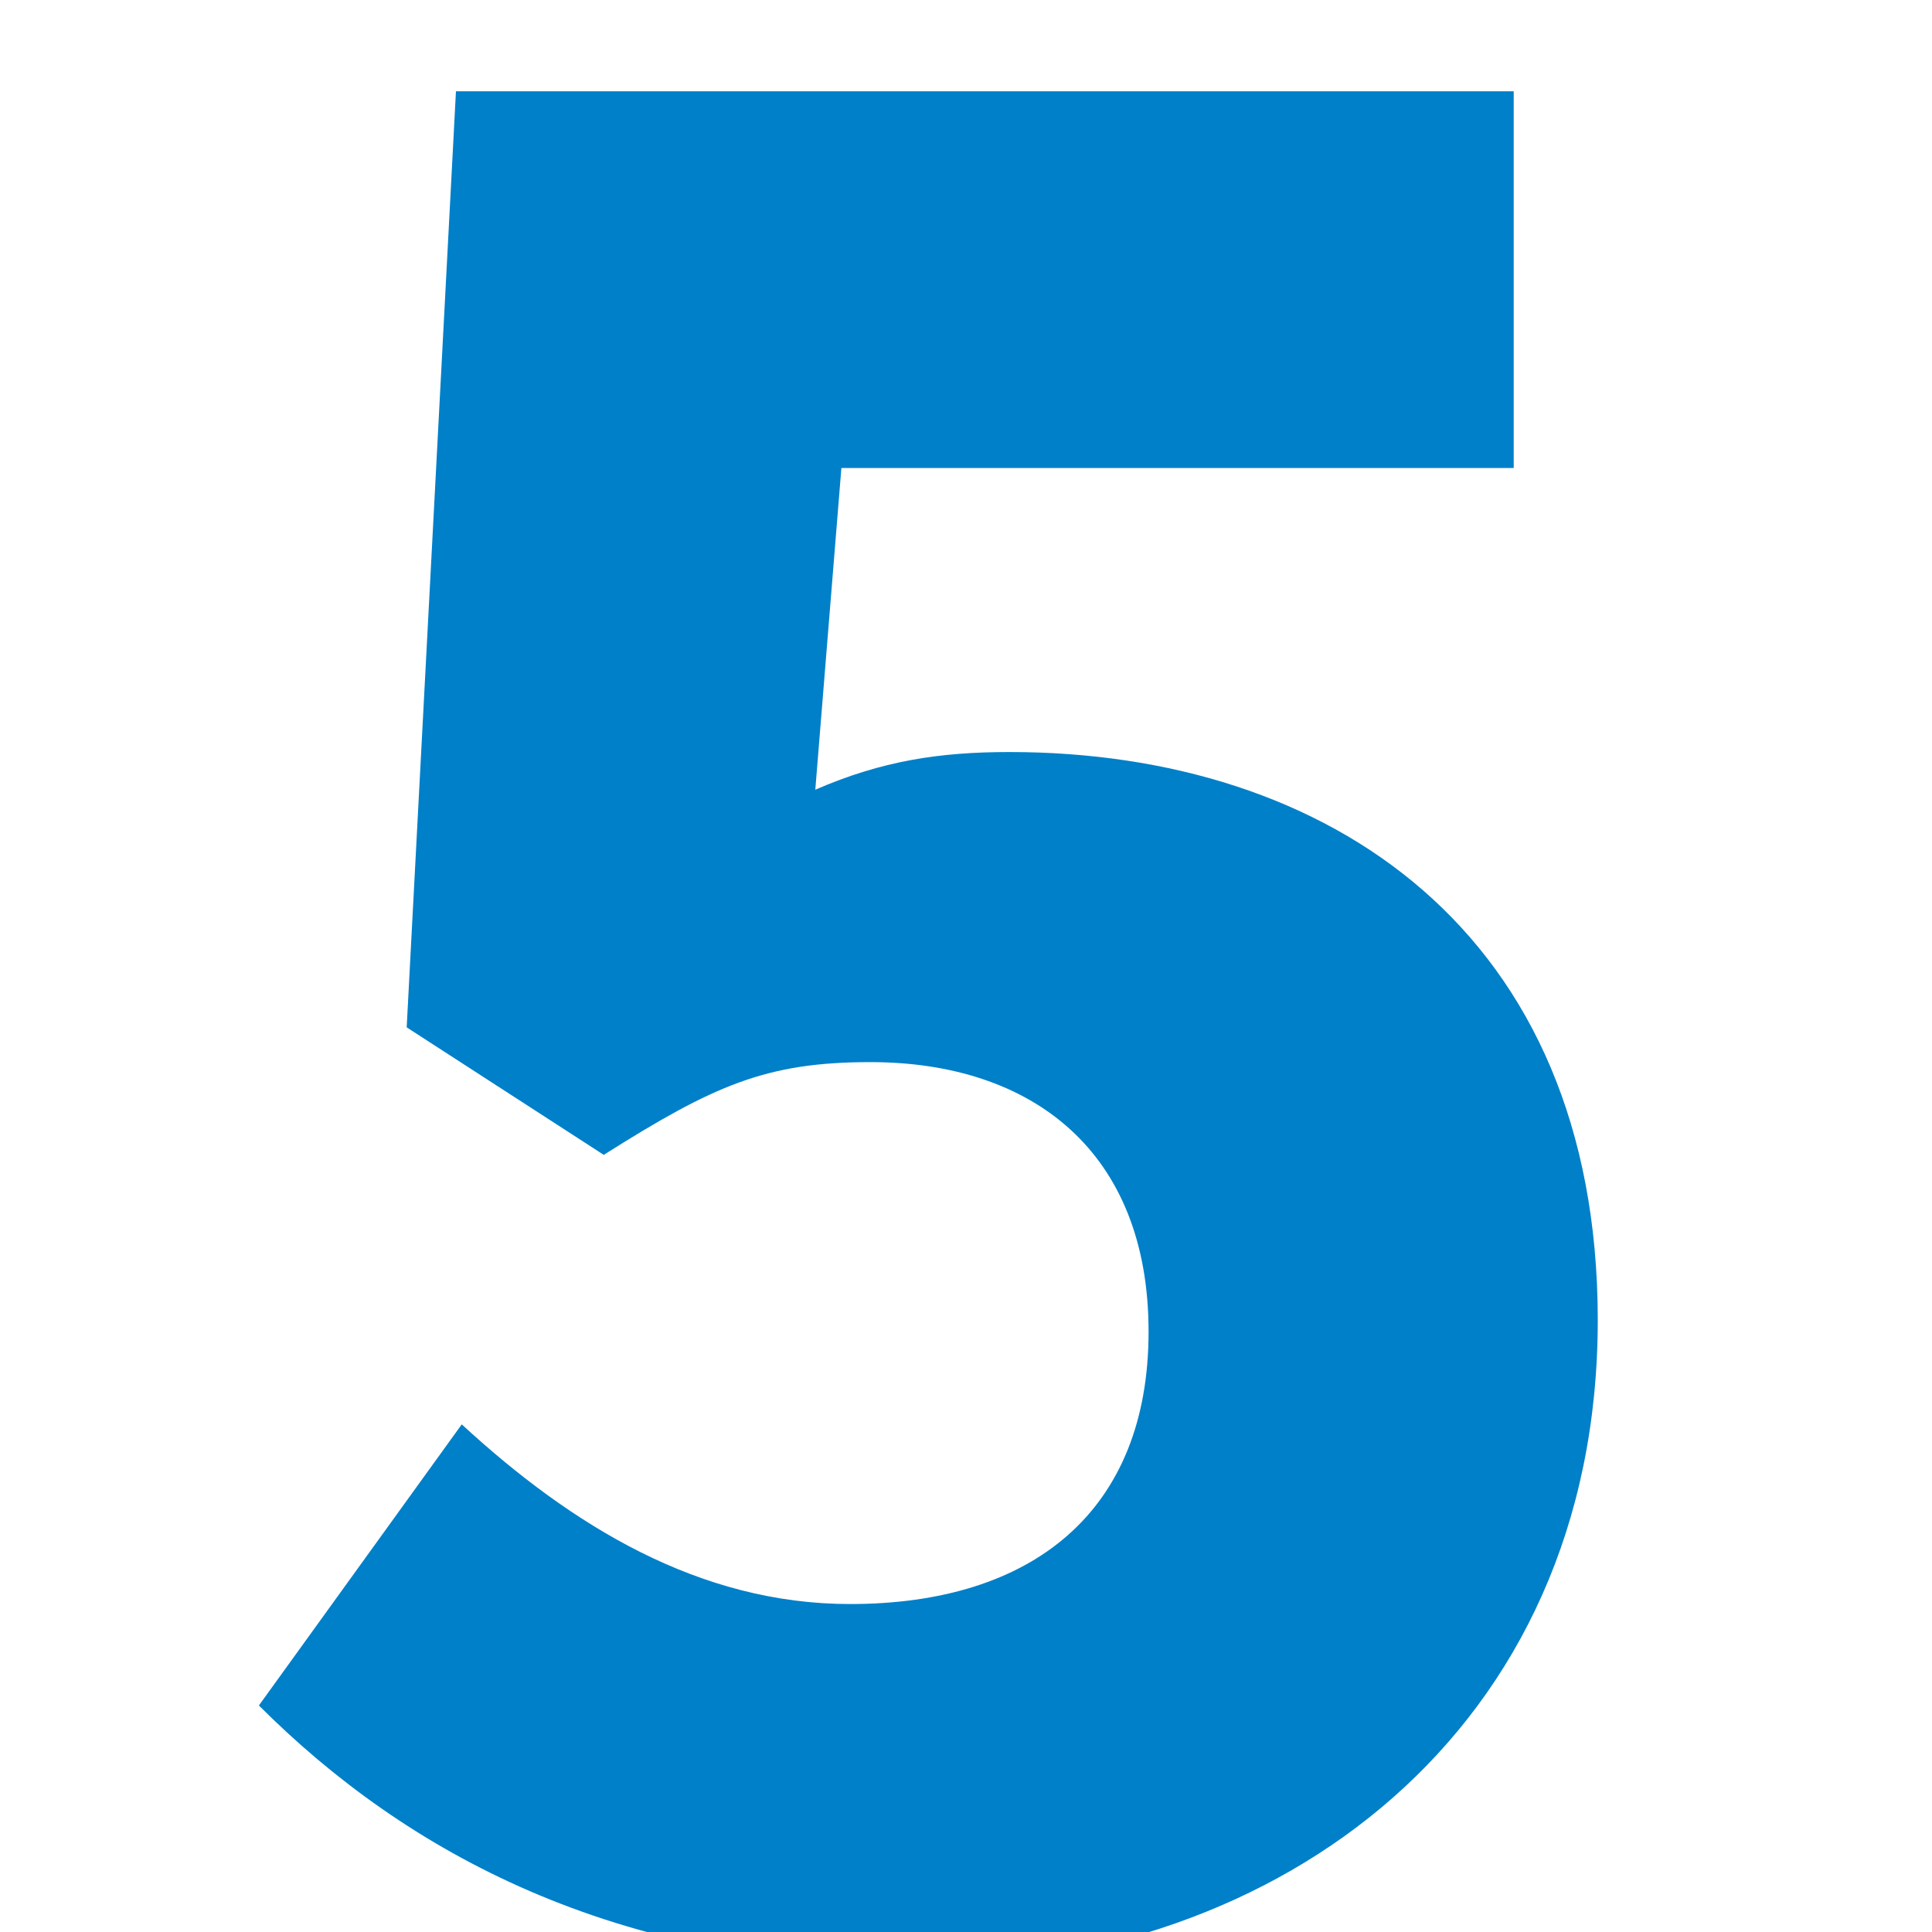<?xml version="1.0" encoding="UTF-8"?>
<svg xmlns="http://www.w3.org/2000/svg" id="Ebene_1" data-name="Ebene 1" viewBox="0 0 200 200">
  <defs>
    <style>
      .cls-1 {
        fill: none;
      }

      .cls-2 {
        fill: #0080c9;
      }
    </style>
  </defs>
  <rect class="cls-1" x="-.14" y="-41.87" width="200.27" height="241.87"></rect>
  <path class="cls-2" d="M26.8,176.55l21-29.1c11.4,10.5,24.6,18.6,40.2,18.6,18.9,0,30.9-9.6,30.9-28.2s-12-27.9-28.8-27.9c-10.8,0-16.2,2.4-27.6,9.6l-20.4-13.2,5.1-96.9h109.5v39h-69.6l-2.7,33.3c6.9-3,12.9-3.9,20.1-3.9,33,0,60.9,18.6,60.9,58.8,0,42.6-33,66.9-70.5,66.9-31.2,0-52.8-11.7-68.1-27Z"></path>
</svg>
